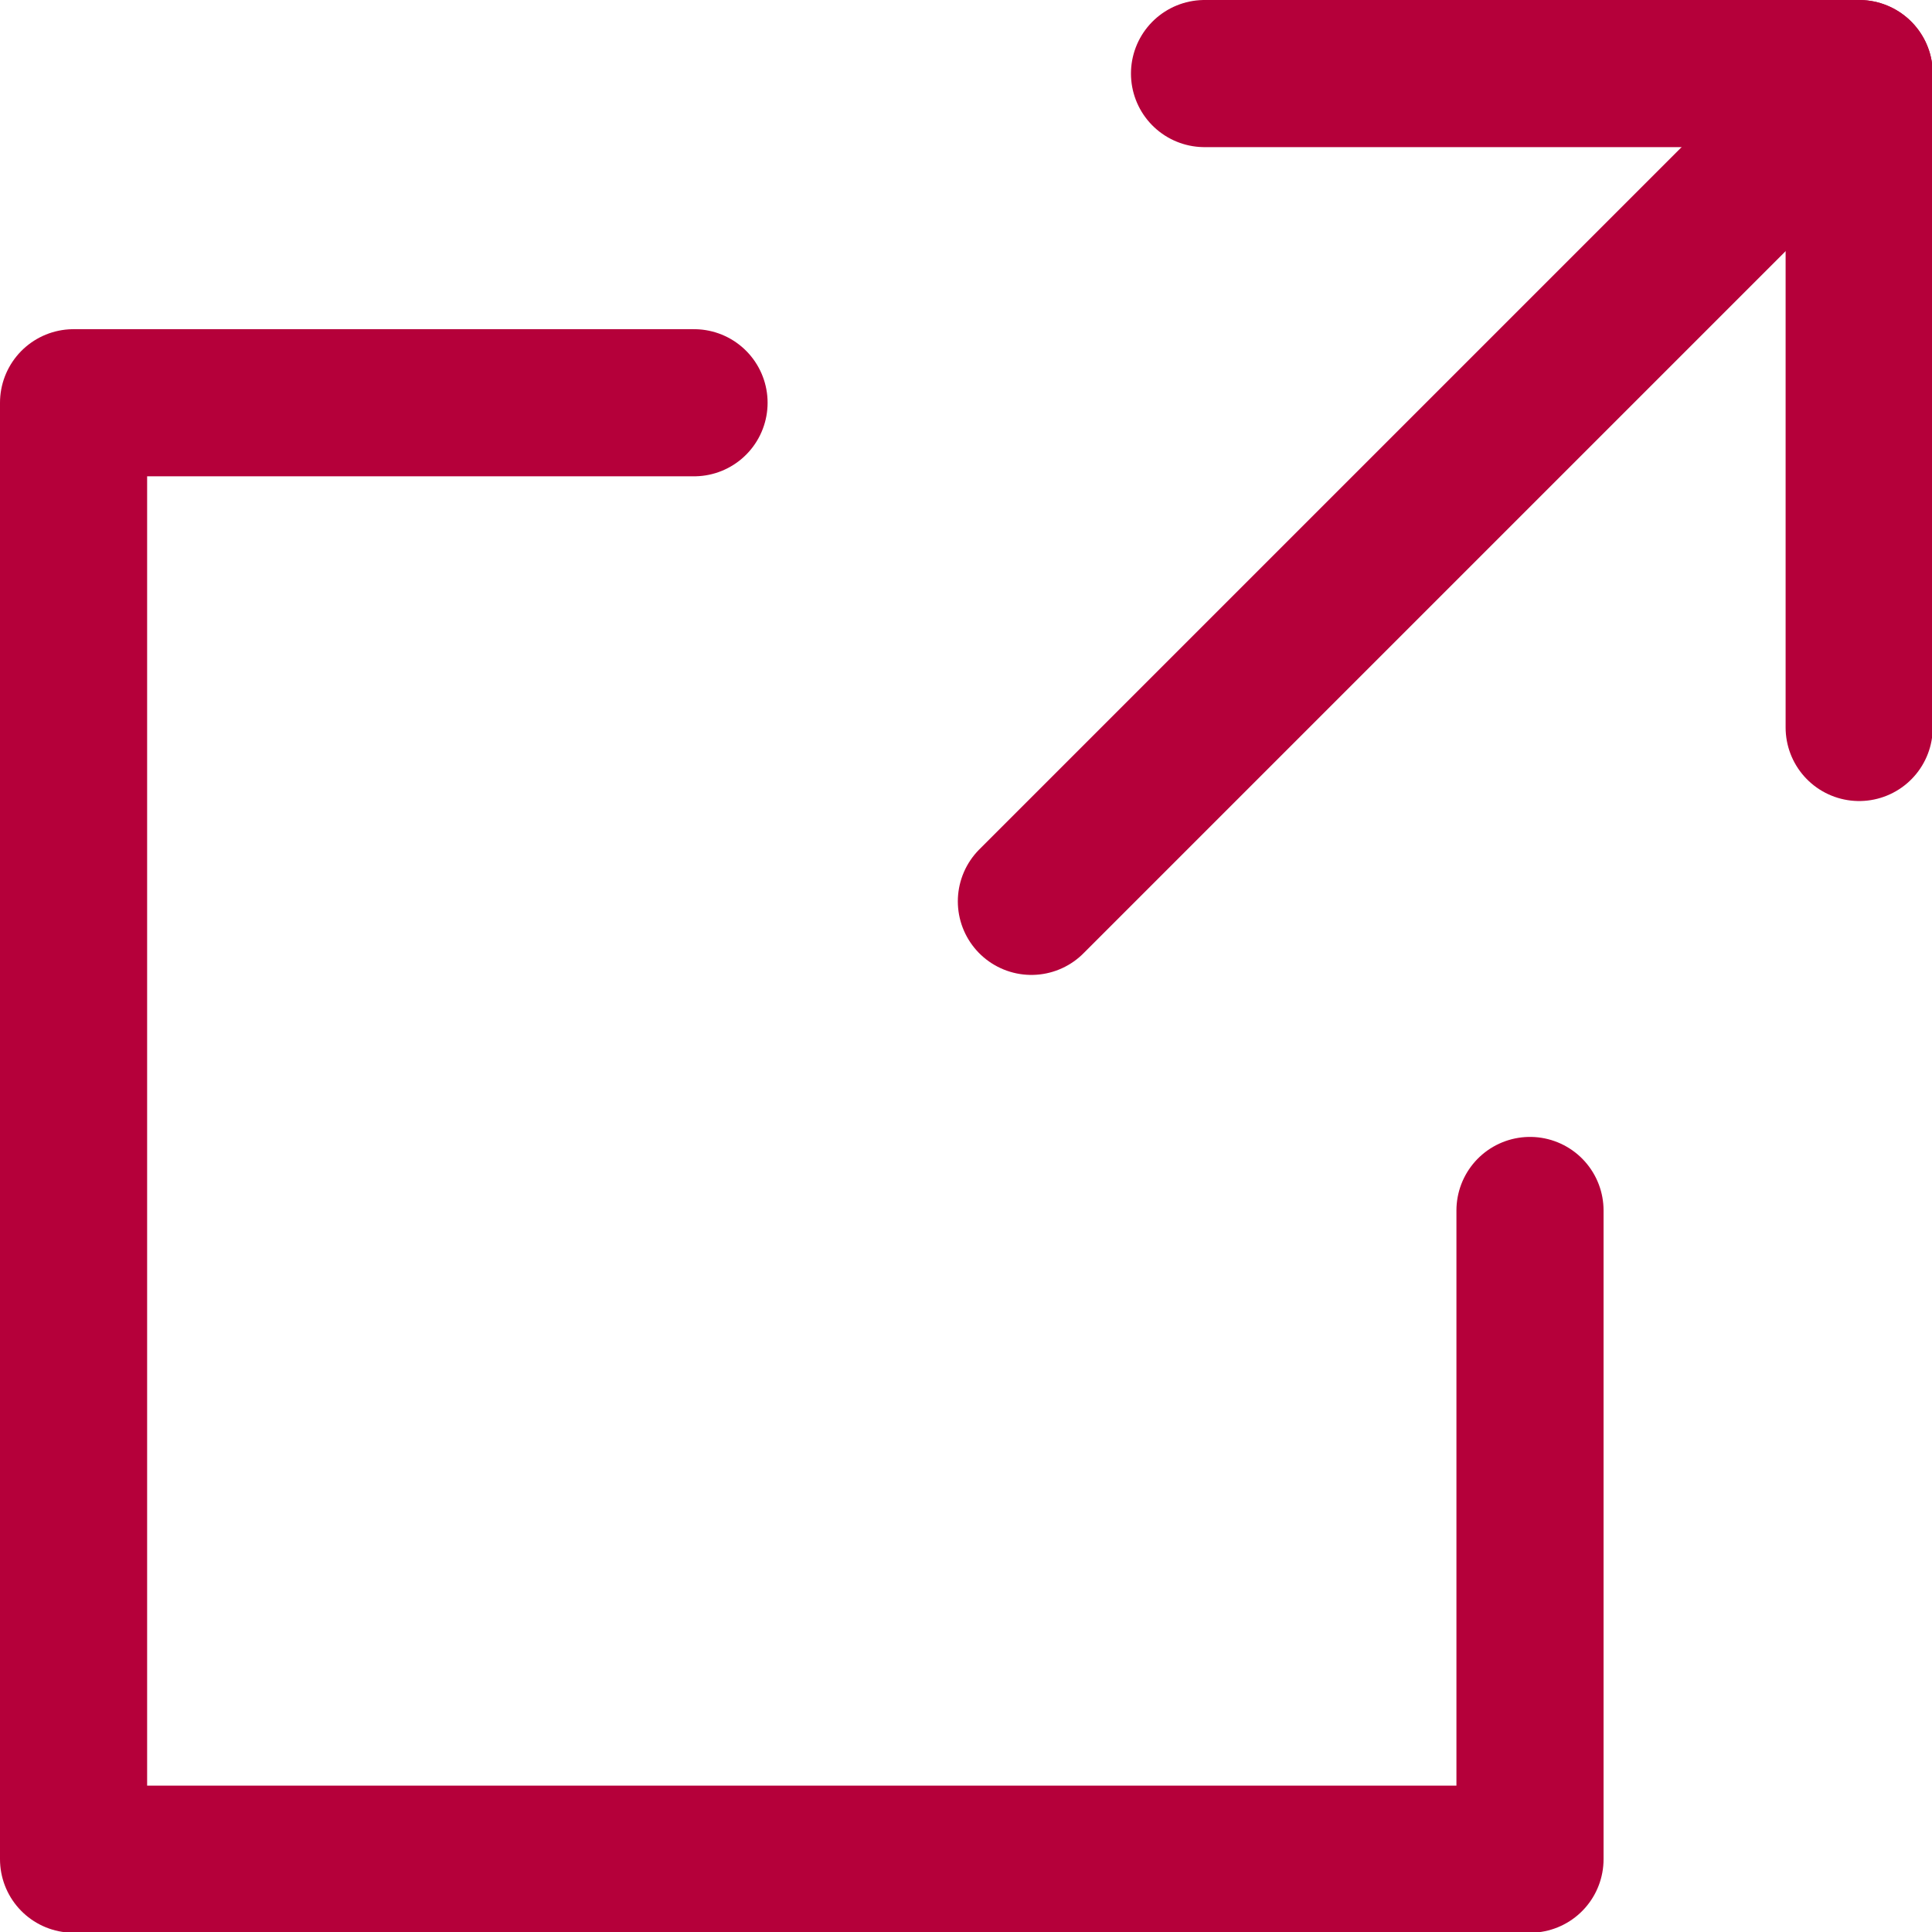 <svg width="26" height="26" viewBox="0 0 26 26" fill="none" xmlns="http://www.w3.org/2000/svg">
<g clip-path="url(#clip0_342_98)">
<path d="M20.59 16.29V25.02H0.99V5.42H9.34" stroke="#B5003A" stroke-width="1.98" stroke-linecap="round" stroke-linejoin="round"/>
<path d="M13.88 12.13L25.02 0.99" stroke="#B5003A" stroke-width="1.98" stroke-linecap="round" stroke-linejoin="round"/>
<path d="M16.21 0.99H25.02V9.79" stroke="#B5003A" stroke-width="1.98" stroke-linecap="round" stroke-linejoin="round"/>
</g>
<defs>
<clipPath id="clip0_342_98">
<rect width="26.01" height="26.01" fill="white"/>
</clipPath>
</defs>
</svg>
